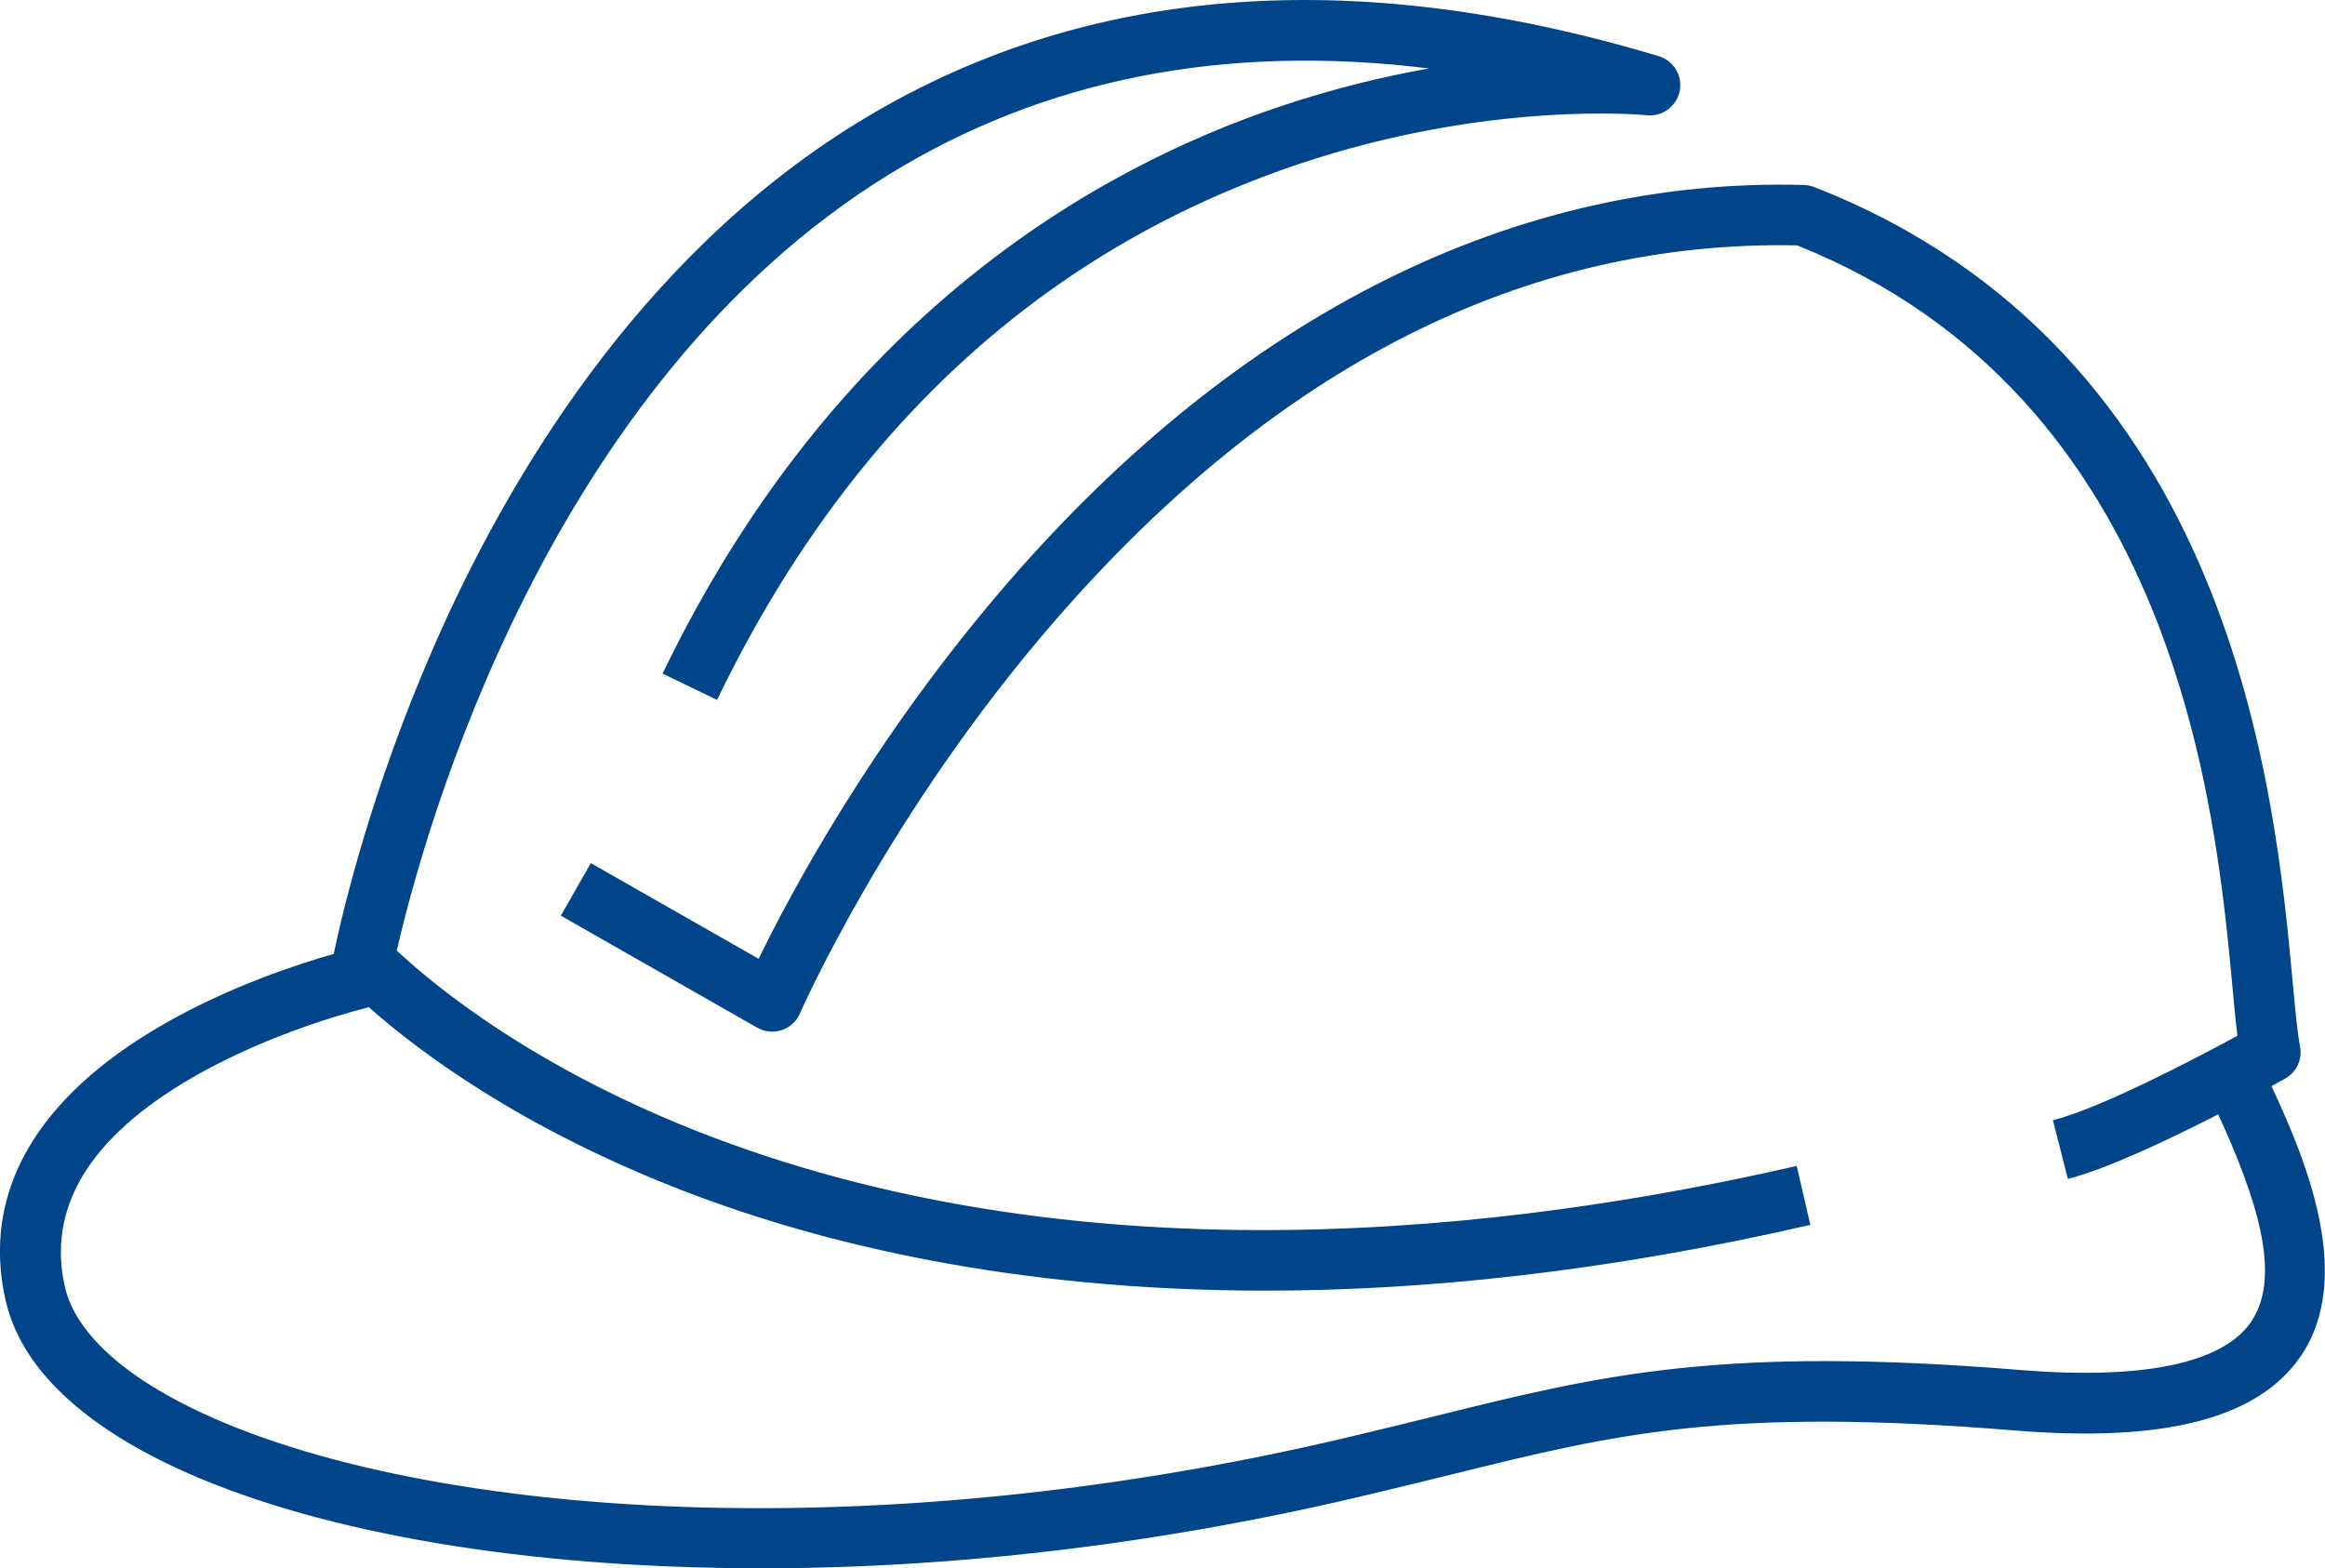 <?xml version="1.0" encoding="UTF-8"?>
<svg id="Calque_1" xmlns="http://www.w3.org/2000/svg" version="1.1" viewBox="0 0 286.72 193.4">
  <!-- Generator: Adobe Illustrator 29.1.0, SVG Export Plug-In . SVG Version: 2.1.0 Build 142)  -->
  <defs>
    <style>
      .st0 {
        fill: #004489;
      }
    </style>
  </defs>
  <path class="st0" d="M280.14,133.93c.94-.52,1.55-.85,1.67-.92,1.41-.79,2.15-2.4,1.83-3.98-.32-1.63-.58-4.39-.9-7.88-2.16-23.28-7.21-77.8-59-98.08-.4-.16-.83-.24-1.26-.26-35.62-.97-69.52,15.97-98.09,48.92-16.74,19.31-26.97,38.56-30.83,46.51l-20.7-11.8-3.7,6.48,24.22,13.81c.92.53,2.02.63,3.03.3,1.01-.34,1.82-1.08,2.24-2.06.11-.24,10.83-24.7,31.51-48.5,27.24-31.35,58.01-46.89,91.47-46.21,46.94,18.8,51.66,69.76,53.69,91.57.21,2.27.39,4.25.6,5.9-4.94,2.68-16.76,8.9-22.75,10.42l1.84,7.23c4.88-1.24,12.62-4.93,18.54-7.96,4.6,10.06,7.99,19.92,4.02,25.64-3.52,5.08-13.34,7.11-28.38,5.89-37.04-3.02-51.7.61-71.99,5.63-3.09.76-6.32,1.56-9.82,2.39-65.74,15.82-124.55,8.93-148.66-6.04-6.05-3.76-9.76-7.99-10.72-12.24-2.22-9.8,3.07-18.49,15.73-25.81,10.2-5.9,21.4-8.58,21.51-8.6.08-.02.16-.05.24-.08,5.89,5.24,18.63,14.94,39.32,22.85,16.45,6.29,40.09,12.11,71.24,12.11,19.45,0,41.83-2.27,67.21-8.11l-1.68-7.27c-35.27,8.12-87.08,14.1-133.61-3.51-22-8.33-34.66-18.94-39.03-23.05,3.53-15.3,18.71-69.79,60.63-95.66,19.18-11.83,41.51-16.22,66.66-13.12-5.55.99-11.69,2.46-18.18,4.63-23.15,7.73-55.18,26.15-76.33,70l6.72,3.24c16.02-33.2,40.12-55.43,71.66-66.05,23.62-7.96,42.81-6.07,42.99-6.05,1.91.2,3.67-1.08,4.06-2.97.38-1.89-.74-3.76-2.58-4.31C166.37-4.55,133.08-1.75,105.58,15.23c-27.08,16.72-43.29,44.35-52.11,64.58-7.61,17.44-11.14,32.23-12.32,37.83-4.07,1.15-12.73,3.92-21.05,8.71-15.69,9.03-22.41,20.79-19.41,34,1.44,6.33,6.17,12.02,14.06,16.93,13.65,8.48,35.92,14.03,62.71,15.64,5.38.32,10.85.48,16.39.48,24.39,0,50.09-3.11,75.22-9.16,3.51-.83,6.77-1.63,9.89-2.4,20.33-5.03,33.76-8.35,69.59-5.43,18.35,1.49,29.84-1.47,35.11-9.07,6.85-9.87.55-24.61-3.54-33.4Z"/>
</svg>
